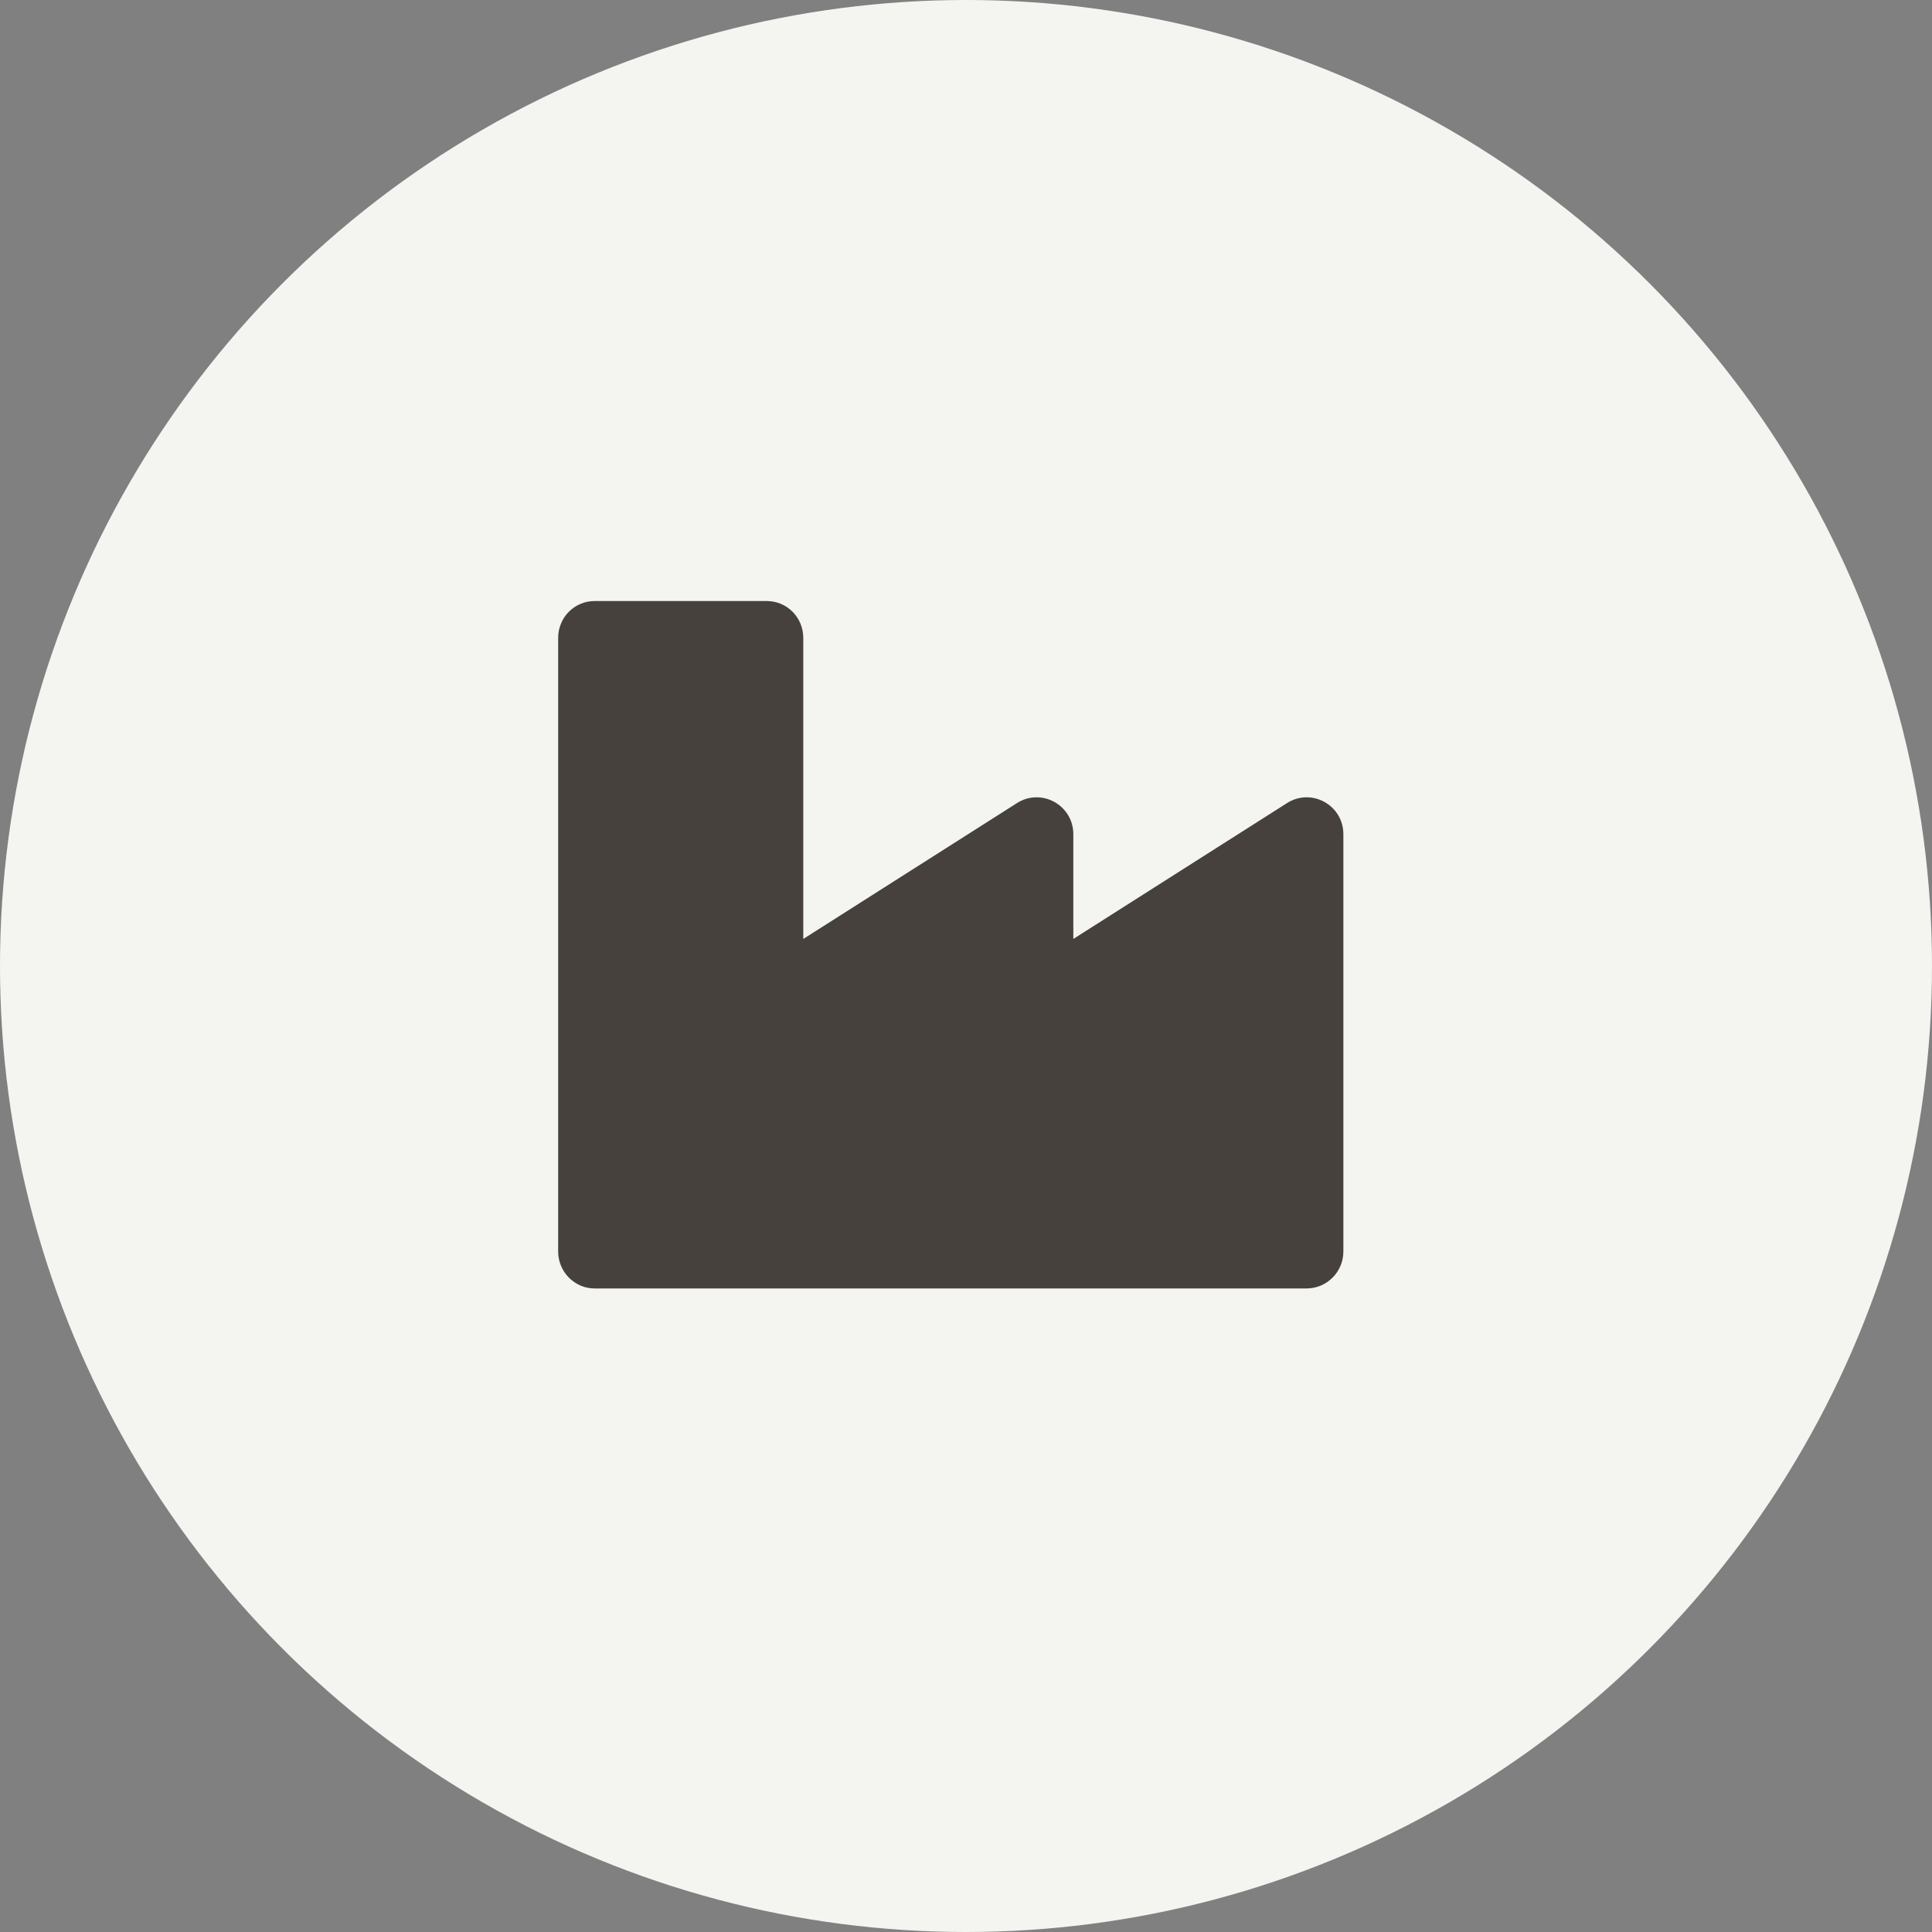 <?xml version="1.0" encoding="UTF-8"?>
<svg xmlns="http://www.w3.org/2000/svg" width="40" height="40" viewBox="0 0 40 40" fill="none">
  <rect x="0" y="0" width="40" height="40" fill="#808080" stroke="none"/>
  <g clip-path="url(#clip0_96_11913)">
    <circle cx="20" cy="20" r="20" fill="#F4F4F1"></circle>
    <path fill-rule="evenodd" clip-rule="evenodd" d="M26.64 16.631L22.222 19.44V17.271C22.222 16.667 21.555 16.302 21.049 16.631L16.631 19.44V13.209C16.631 12.782 16.293 12.444 15.876 12.444H12.311C11.893 12.444 11.556 12.782 11.556 13.209V25.911C11.556 26.329 11.893 26.676 12.311 26.676H27.049C27.476 26.676 27.813 26.329 27.813 25.911V17.271C27.813 16.667 27.147 16.302 26.64 16.631Z" fill="#46413C"></path>
  </g>
  <defs>
    <clipPath id="clip0_96_11913">
      <rect width="40" height="40" fill="white"></rect>
    </clipPath>
  </defs>
</svg>
